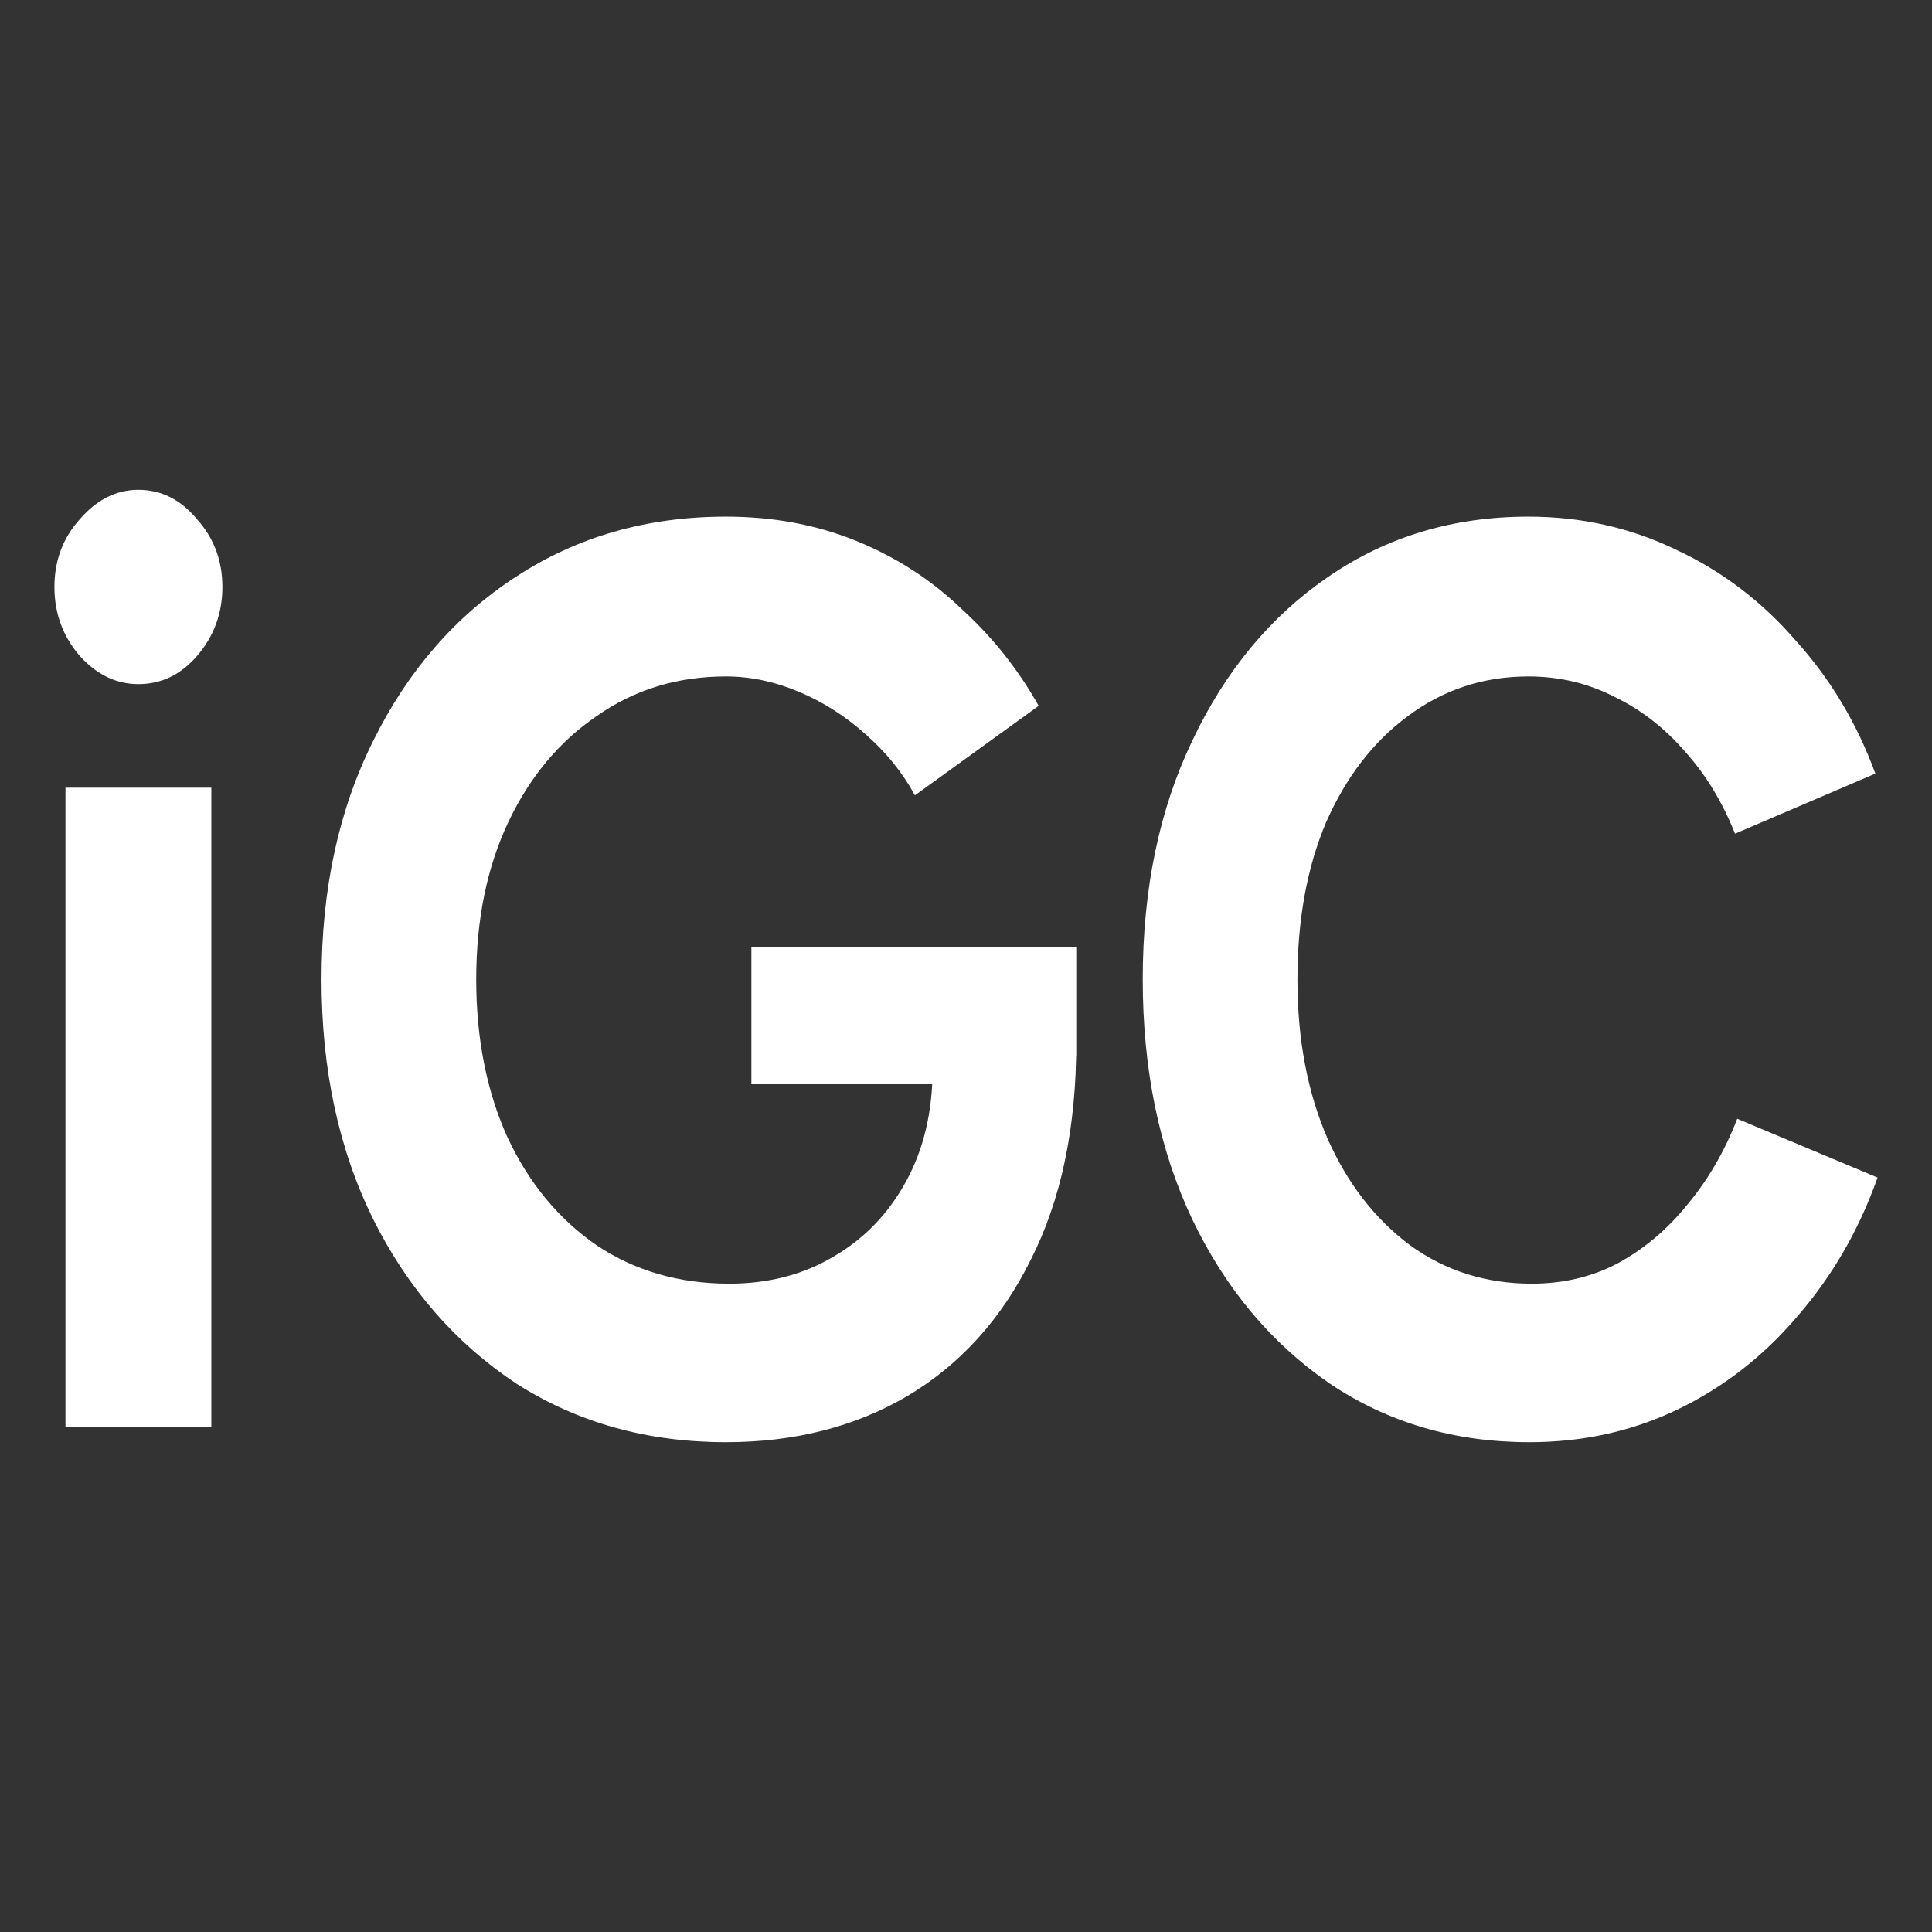 <svg width="142" height="142" viewBox="0 0 142 142" fill="none" xmlns="http://www.w3.org/2000/svg">
<rect x="0" y="0" width="142" height="142" fill="#333333" stroke="none"/>
<path d="M4.812 104.872V57.893H15.533V104.872H4.812ZM10.173 50.282C8.548 50.282 7.113 49.593 5.868 48.215C4.623 46.774 4 45.083 4 43.141C4 41.199 4.623 39.539 5.868 38.161C7.113 36.72 8.548 36 10.173 36C11.851 36 13.286 36.72 14.477 38.161C15.722 39.539 16.345 41.199 16.345 43.141C16.345 45.083 15.722 46.774 14.477 48.215C13.286 49.593 11.851 50.282 10.173 50.282Z" fill="white"/>
<path d="M53.358 106C47.564 106 42.42 104.559 37.926 101.678C33.486 98.734 29.994 94.725 27.449 89.651C24.904 84.514 23.632 78.626 23.632 71.987C23.632 65.347 24.904 59.49 27.449 54.416C29.994 49.28 33.486 45.271 37.926 42.389C42.42 39.445 47.564 37.973 53.358 37.973C56.823 37.973 60.017 38.568 62.941 39.758C65.865 40.949 68.437 42.608 70.657 44.738C72.931 46.805 74.826 49.186 76.342 51.879L67.246 58.456C66.325 56.765 65.107 55.262 63.591 53.946C62.129 52.631 60.505 51.597 58.718 50.846C56.931 50.094 55.144 49.718 53.358 49.718C49.784 49.718 46.617 50.689 43.855 52.631C41.094 54.51 38.928 57.11 37.358 60.429C35.788 63.749 35.002 67.602 35.002 71.987C35.002 76.309 35.76 80.161 37.276 83.544C38.847 86.926 41.04 89.588 43.855 91.53C46.671 93.409 49.919 94.349 53.601 94.349C56.471 94.349 59.016 93.691 61.236 92.376C63.51 91.06 65.297 89.213 66.596 86.832C67.896 84.452 68.545 81.696 68.545 78.564L79.104 76.685C79.104 82.886 77.994 88.179 75.774 92.564C73.608 96.948 70.576 100.3 66.677 102.617C62.833 104.872 58.393 106 53.358 106ZM55.226 79.691V69.638H79.104V77.624L73.094 79.691H55.226Z" fill="white"/>
<path d="M112.416 106C106.894 106 101.993 104.559 97.716 101.678C93.439 98.734 90.081 94.725 87.645 89.651C85.208 84.514 83.99 78.626 83.99 71.987C83.99 65.347 85.208 59.49 87.645 54.416C90.081 49.28 93.411 45.271 97.635 42.389C101.912 39.445 106.812 37.973 112.335 37.973C116.234 37.973 119.861 38.788 123.218 40.416C126.575 41.982 129.499 44.206 131.99 47.087C134.535 49.906 136.484 53.163 137.838 56.859L127.523 61.275C126.602 58.958 125.384 56.953 123.868 55.262C122.352 53.508 120.619 52.161 118.67 51.221C116.721 50.219 114.609 49.718 112.335 49.718C109.032 49.718 106.081 50.689 103.482 52.631C100.938 54.51 98.934 57.11 97.472 60.429C96.064 63.749 95.361 67.602 95.361 71.987C95.361 76.371 96.092 80.255 97.553 83.638C99.015 86.957 101.046 89.588 103.645 91.53C106.244 93.409 109.222 94.349 112.579 94.349C114.907 94.349 117.019 93.848 118.914 92.846C120.863 91.781 122.569 90.34 124.031 88.523C125.547 86.707 126.765 84.609 127.685 82.228L138 86.55C136.646 90.371 134.697 93.754 132.152 96.698C129.662 99.642 126.738 101.928 123.381 103.557C120.024 105.186 116.369 106 112.416 106Z" fill="white"/>
</svg>
